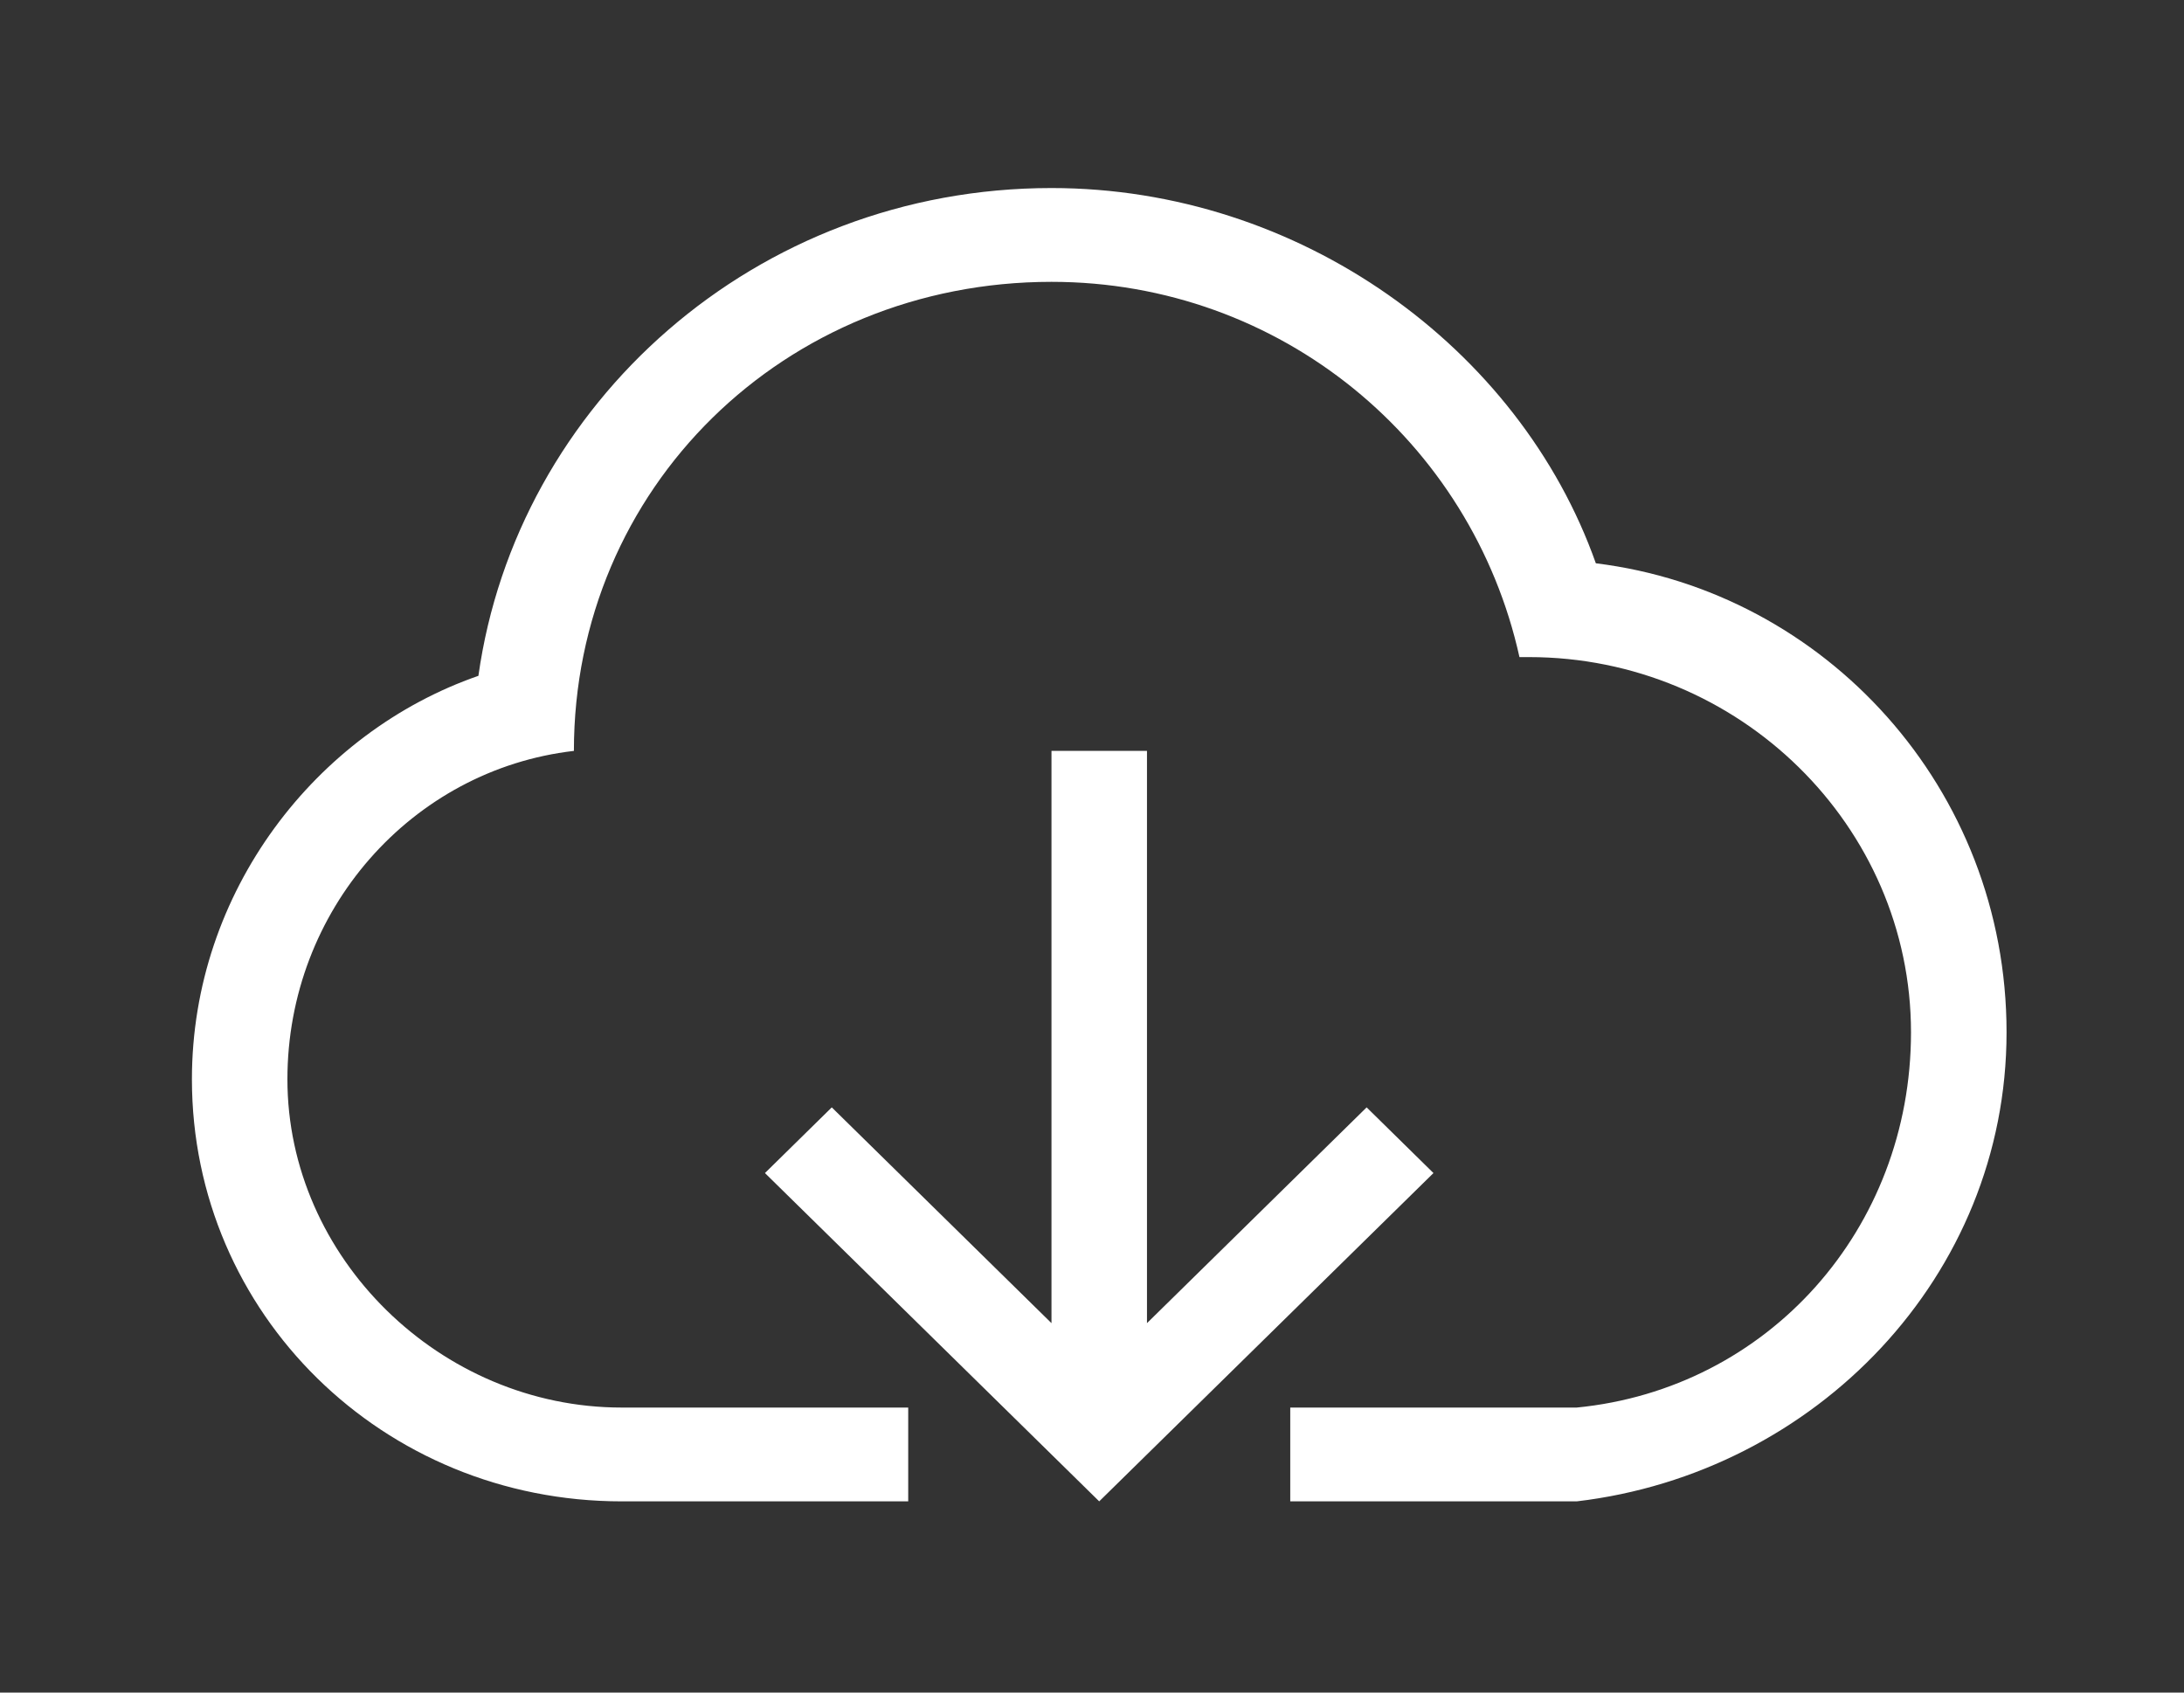 <svg width="40" height="31" viewBox="0 0 40 31" fill="none" xmlns="http://www.w3.org/2000/svg">
<rect x="0" y="0" width="40" height="31" fill="#333333" stroke="none"/>
<g id="Frame 7">
<path id="Vector" d="M19.258 24.234V13.753H21.007V24.234L25.03 20.282L26.254 21.485L21.881 25.78H28.878C32.377 25.437 35 22.516 35 18.907C35 15.127 31.852 12.035 28.004 12.035H27.829C26.954 8.083 23.456 5.162 19.258 5.162C14.36 5.162 10.511 8.942 10.511 13.753C7.538 14.097 5.264 16.674 5.264 19.767C5.264 23.031 8.063 25.78 11.386 25.78H18.383L14.01 21.485L15.234 20.282L19.258 24.234ZM21.881 25.78L20.132 27.498L18.383 25.78H16.634V27.498H11.386C7.013 27.498 3.515 24.062 3.515 19.767C3.515 16.33 5.789 13.409 8.762 12.378C9.462 7.396 13.835 3.444 19.258 3.444C23.805 3.444 27.829 6.365 29.228 10.317C33.426 10.832 36.75 14.44 36.75 18.907C36.75 23.375 33.251 26.983 28.878 27.498H23.631V25.78H21.881Z" fill="white"/>
</g>
</svg>

